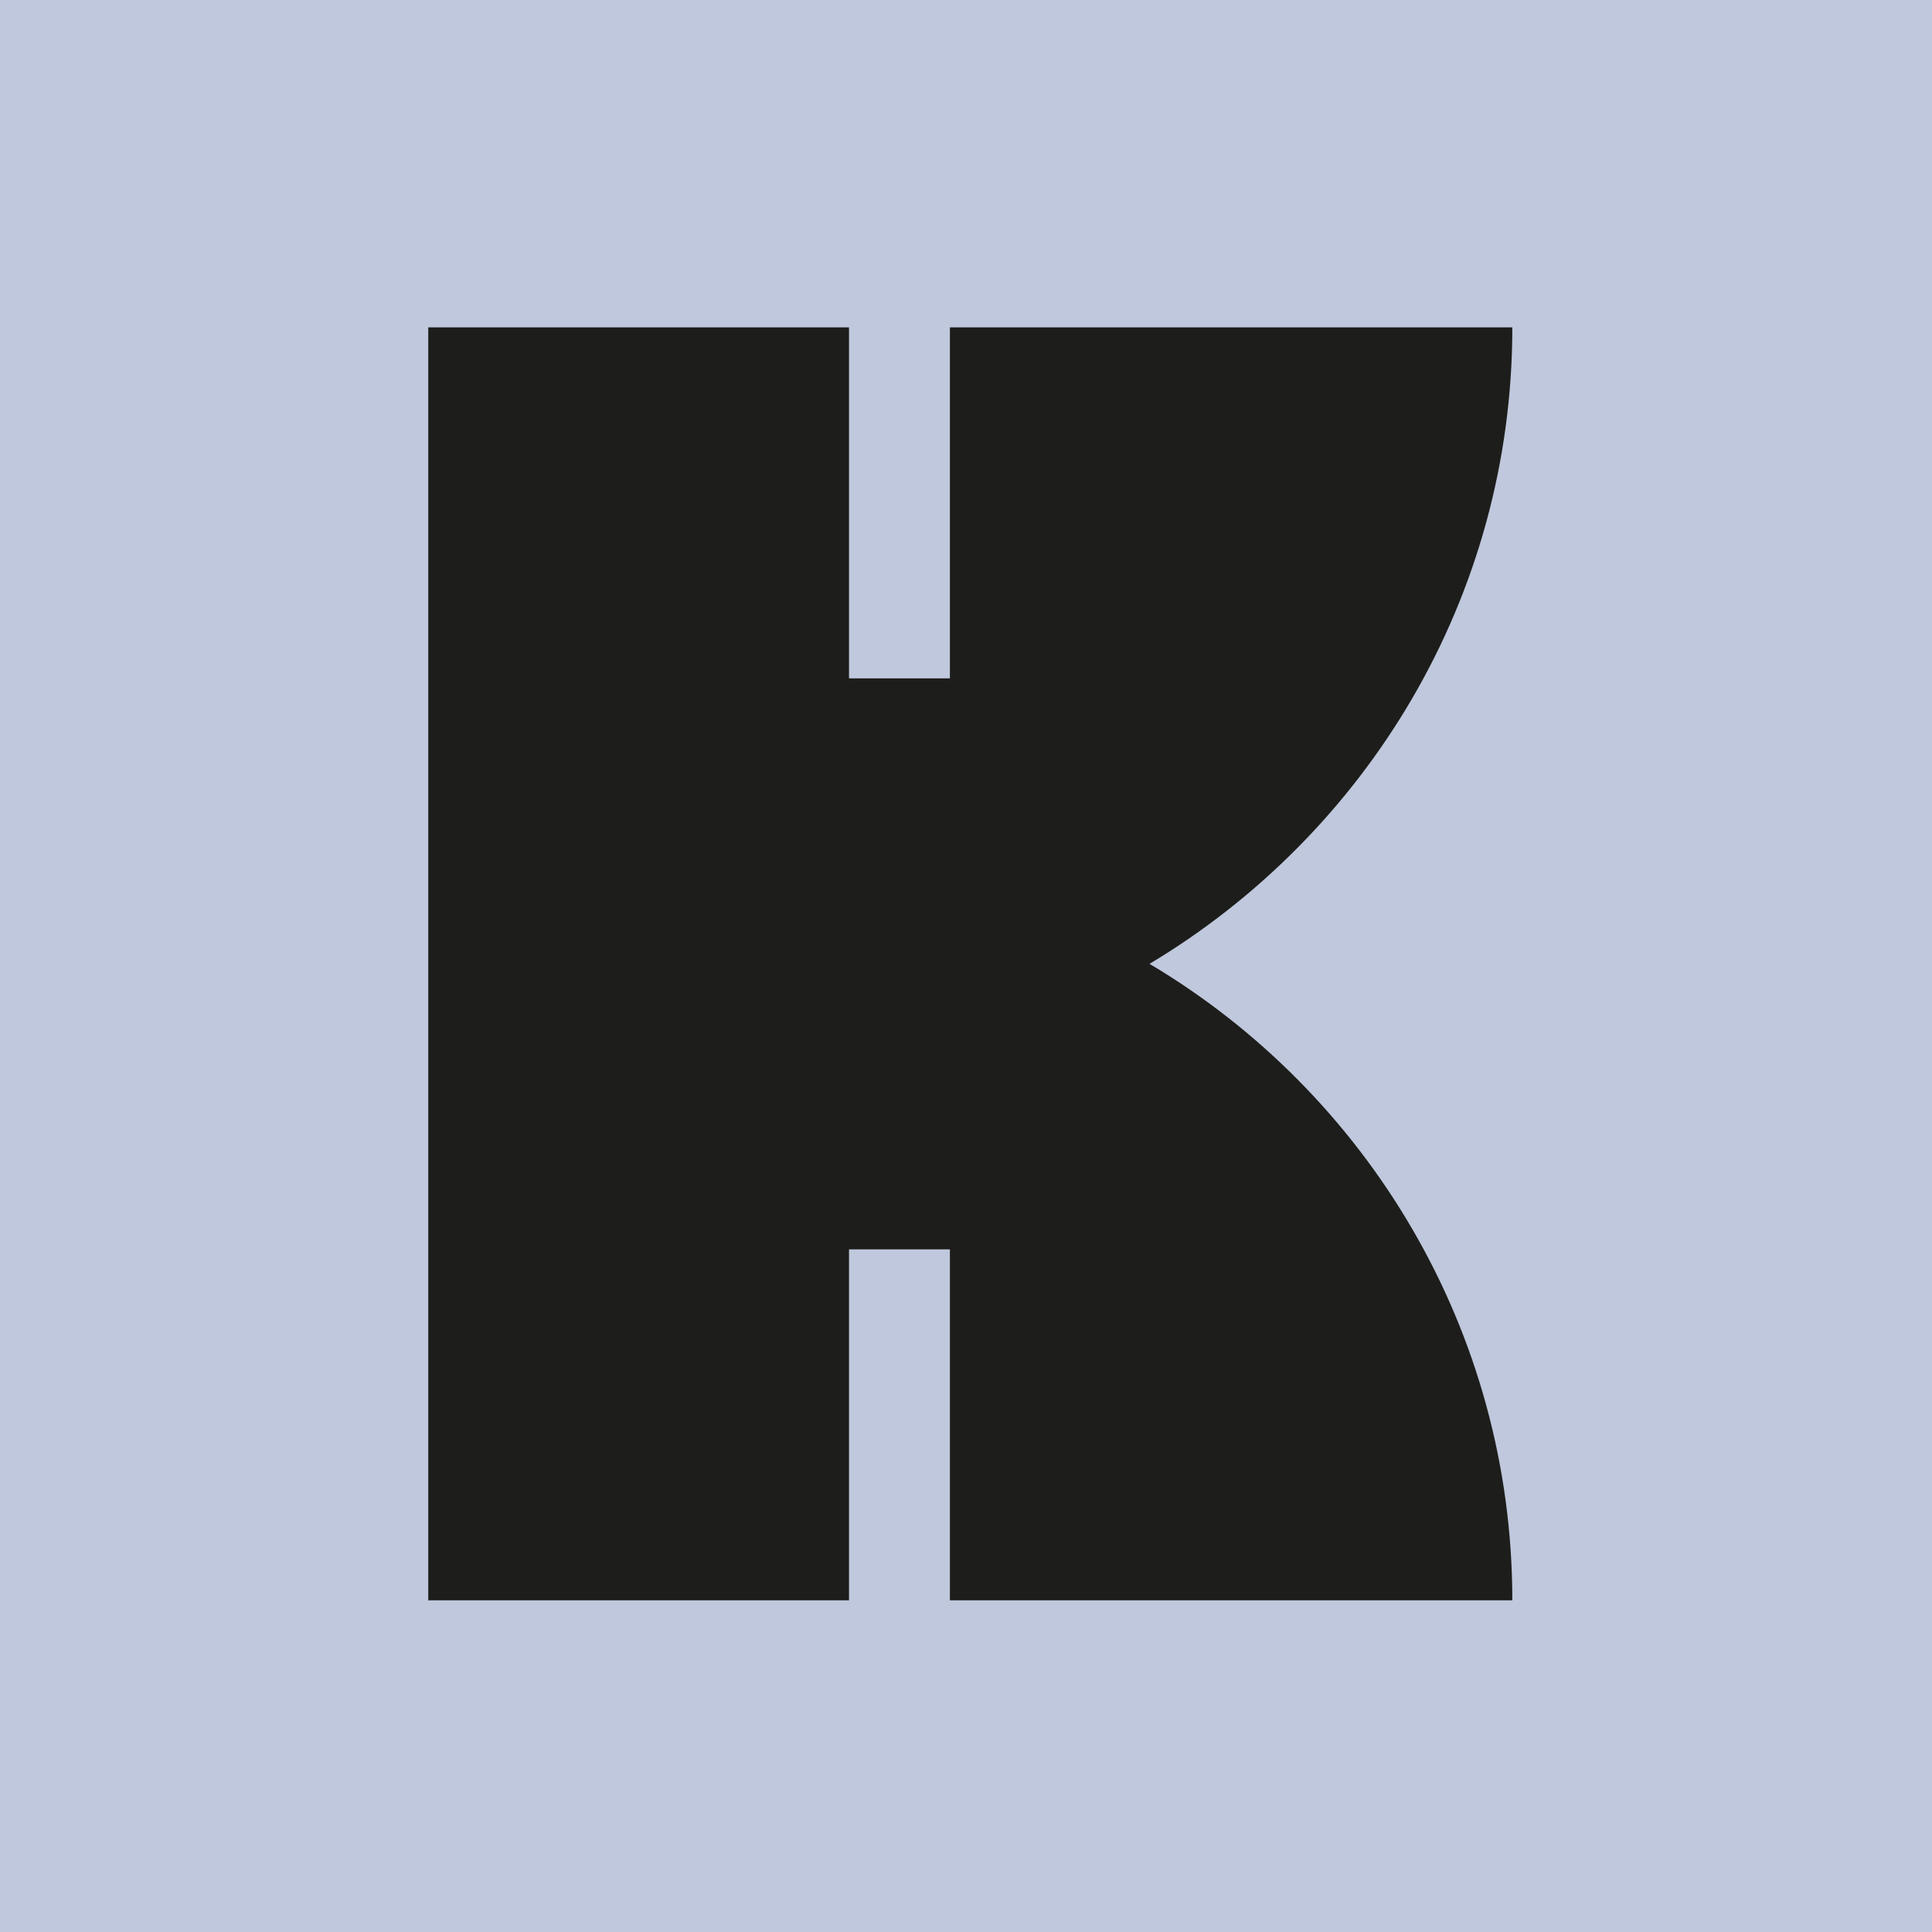 <?xml version="1.0" encoding="UTF-8"?>
<svg id="Layer_2" data-name="Layer 2" xmlns="http://www.w3.org/2000/svg" viewBox="0 0 180 180">
  <g id="Layer_1-2" data-name="Layer 1">
    <rect width="180" height="180" fill="#bfc8dc"/>
    <path d="M140.9,30.5h-52.4v32.7h-9.4V30.5h-7.3s-31.9,0-31.9,0v118.6h39.2v-32.7h9.4v32.7h52.4c0-25.2-13.6-47.3-33.8-59.3,20.2-12.1,33.8-34.1,33.8-59.3Z" fill="#1d1d1b"/>
  </g>
</svg>